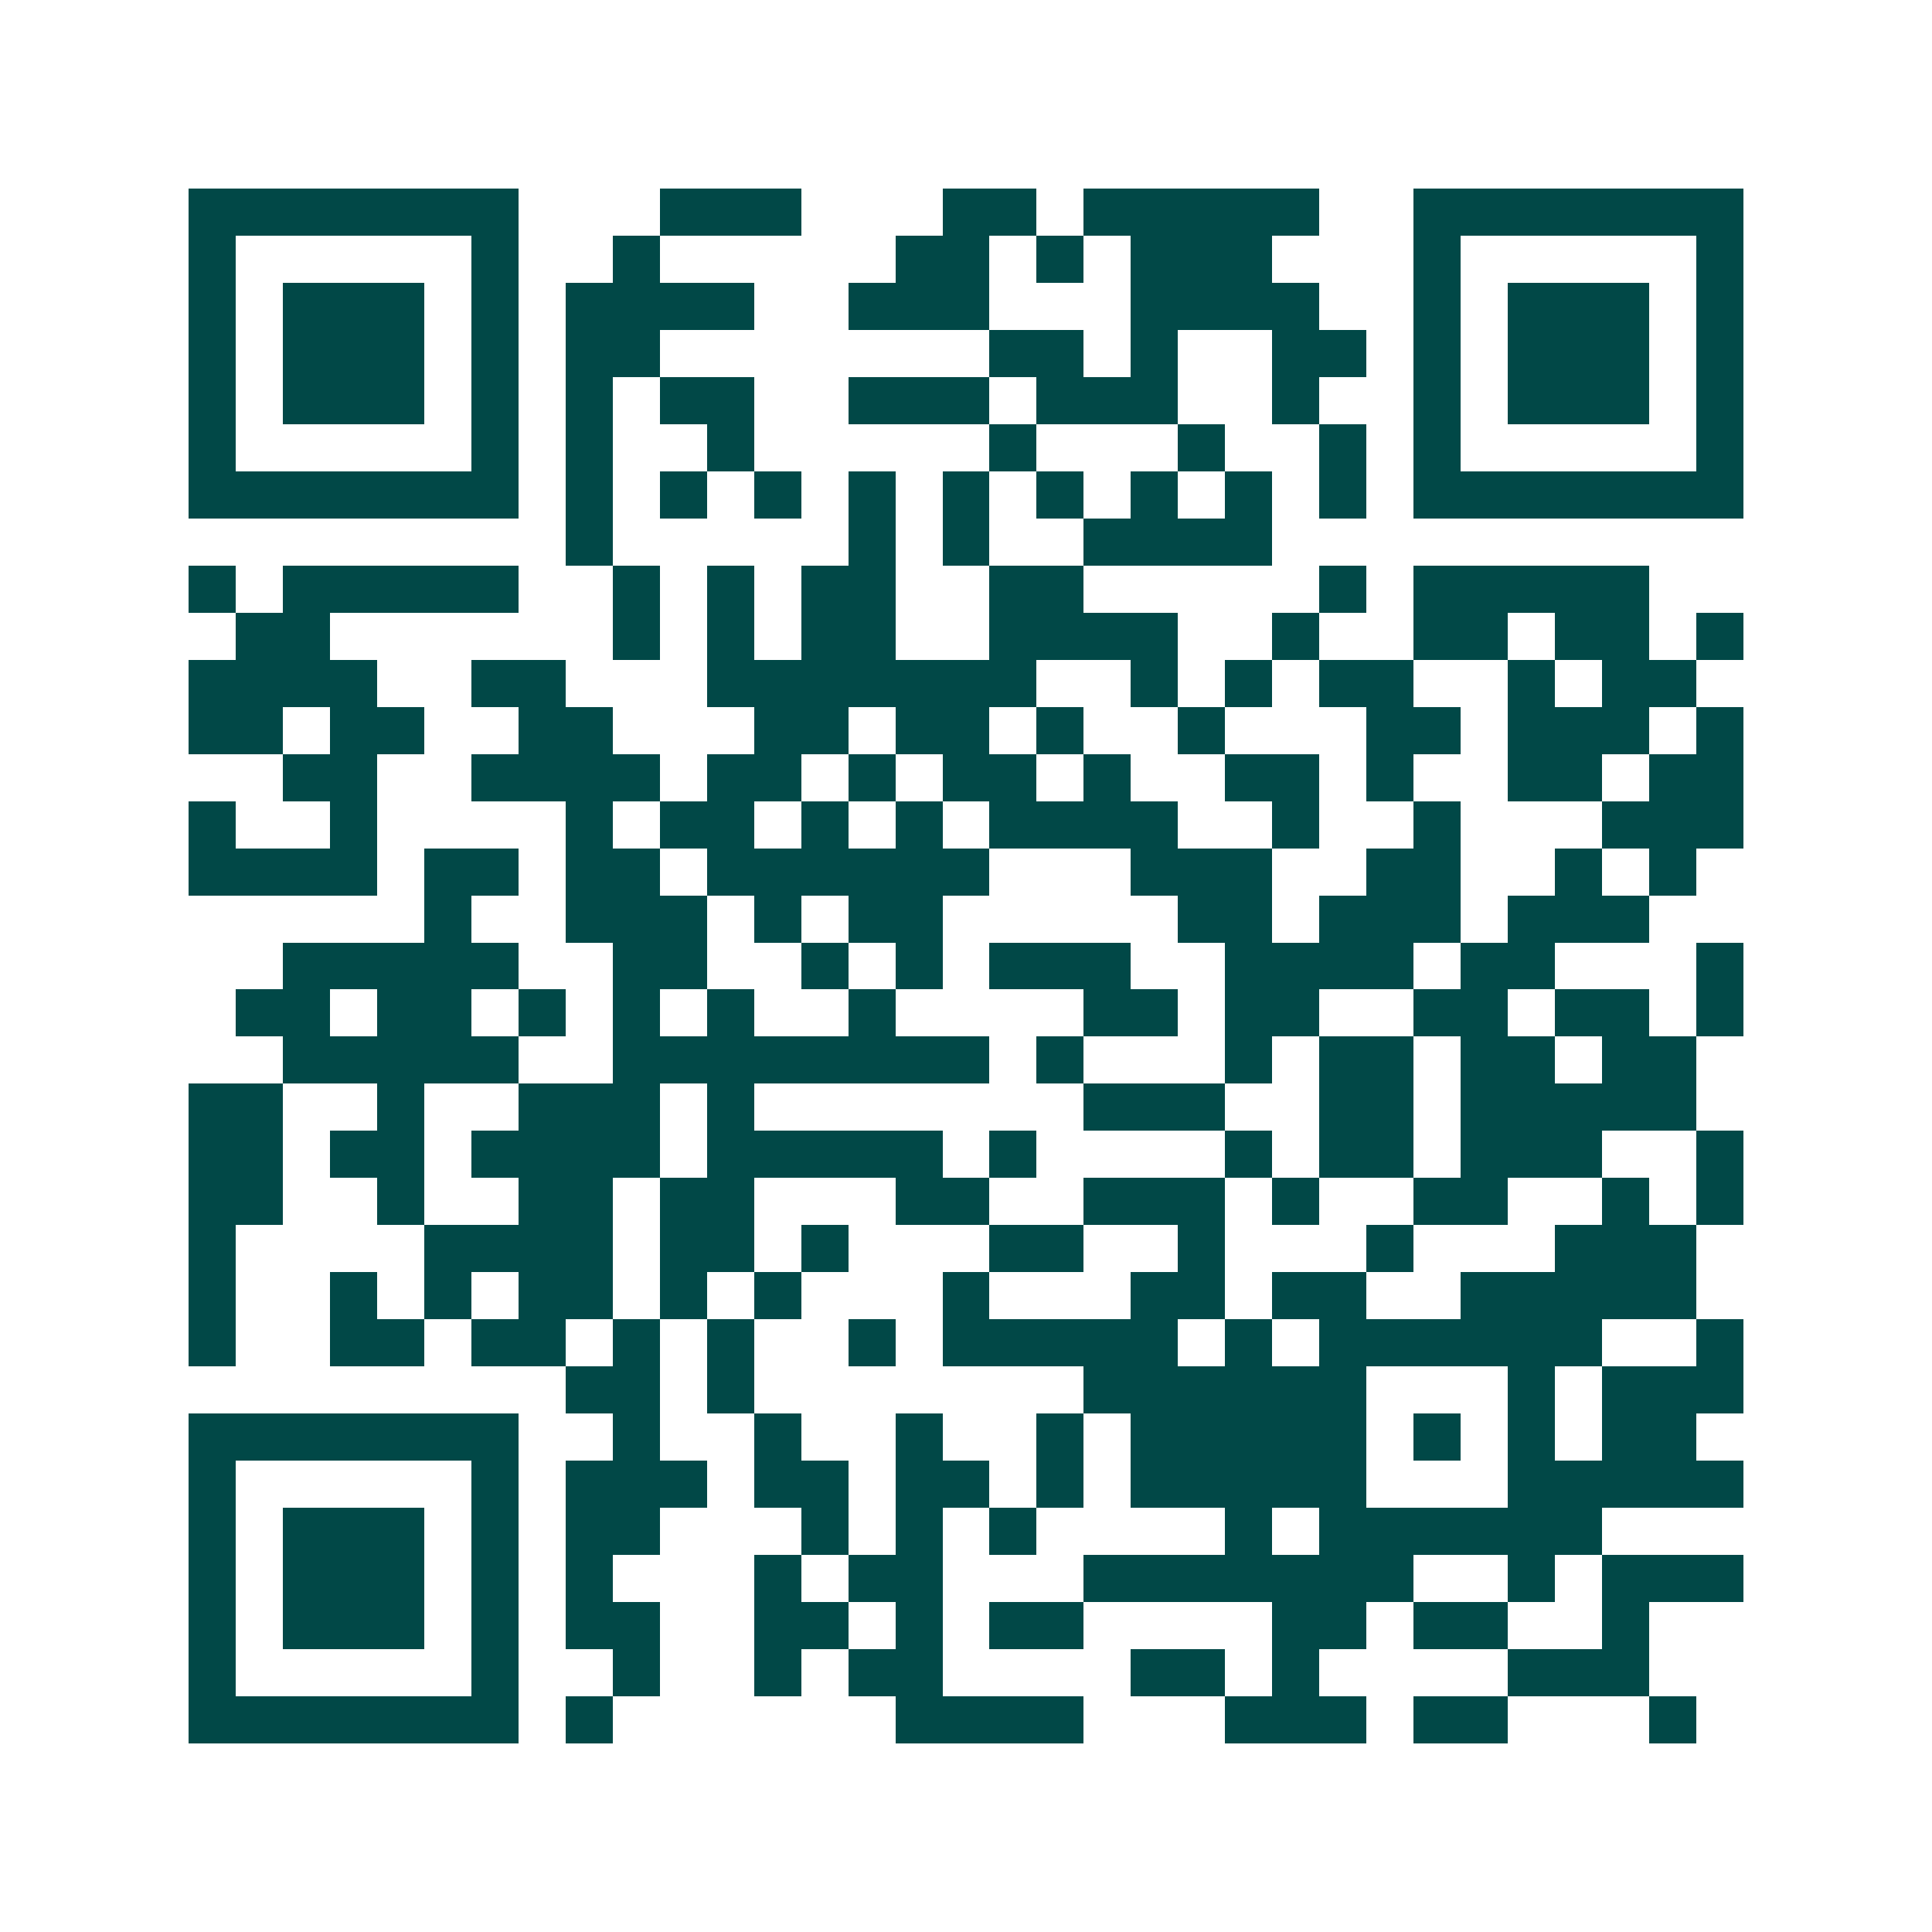 <svg xmlns="http://www.w3.org/2000/svg" width="200" height="200" viewBox="0 0 41 41" shape-rendering="crispEdges"><path fill="#ffffff" d="M0 0h41v41H0z"/><path stroke="#014847" d="M4 4.5h7m3 0h3m3 0h2m1 0h5m2 0h7M4 5.5h1m5 0h1m2 0h1m5 0h2m1 0h1m1 0h3m3 0h1m5 0h1M4 6.5h1m1 0h3m1 0h1m1 0h4m2 0h3m3 0h4m2 0h1m1 0h3m1 0h1M4 7.5h1m1 0h3m1 0h1m1 0h2m7 0h2m1 0h1m2 0h2m1 0h1m1 0h3m1 0h1M4 8.5h1m1 0h3m1 0h1m1 0h1m1 0h2m2 0h3m1 0h3m2 0h1m2 0h1m1 0h3m1 0h1M4 9.5h1m5 0h1m1 0h1m2 0h1m5 0h1m3 0h1m2 0h1m1 0h1m5 0h1M4 10.5h7m1 0h1m1 0h1m1 0h1m1 0h1m1 0h1m1 0h1m1 0h1m1 0h1m1 0h1m1 0h7M12 11.5h1m5 0h1m1 0h1m2 0h4M4 12.5h1m1 0h5m2 0h1m1 0h1m1 0h2m2 0h2m5 0h1m1 0h5M5 13.5h2m6 0h1m1 0h1m1 0h2m2 0h4m2 0h1m2 0h2m1 0h2m1 0h1M4 14.5h4m2 0h2m3 0h7m2 0h1m1 0h1m1 0h2m2 0h1m1 0h2M4 15.5h2m1 0h2m2 0h2m3 0h2m1 0h2m1 0h1m2 0h1m3 0h2m1 0h3m1 0h1M6 16.5h2m2 0h4m1 0h2m1 0h1m1 0h2m1 0h1m2 0h2m1 0h1m2 0h2m1 0h2M4 17.5h1m2 0h1m4 0h1m1 0h2m1 0h1m1 0h1m1 0h4m2 0h1m2 0h1m3 0h3M4 18.5h4m1 0h2m1 0h2m1 0h6m3 0h3m2 0h2m2 0h1m1 0h1M9 19.5h1m2 0h3m1 0h1m1 0h2m5 0h2m1 0h3m1 0h3M6 20.5h5m2 0h2m2 0h1m1 0h1m1 0h3m2 0h4m1 0h2m3 0h1M5 21.5h2m1 0h2m1 0h1m1 0h1m1 0h1m2 0h1m4 0h2m1 0h2m2 0h2m1 0h2m1 0h1M6 22.5h5m2 0h8m1 0h1m3 0h1m1 0h2m1 0h2m1 0h2M4 23.5h2m2 0h1m2 0h3m1 0h1m7 0h3m2 0h2m1 0h5M4 24.5h2m1 0h2m1 0h4m1 0h5m1 0h1m4 0h1m1 0h2m1 0h3m2 0h1M4 25.5h2m2 0h1m2 0h2m1 0h2m3 0h2m2 0h3m1 0h1m2 0h2m2 0h1m1 0h1M4 26.5h1m4 0h4m1 0h2m1 0h1m3 0h2m2 0h1m3 0h1m3 0h3M4 27.5h1m2 0h1m1 0h1m1 0h2m1 0h1m1 0h1m3 0h1m3 0h2m1 0h2m2 0h5M4 28.5h1m2 0h2m1 0h2m1 0h1m1 0h1m2 0h1m1 0h5m1 0h1m1 0h6m2 0h1M12 29.5h2m1 0h1m7 0h6m3 0h1m1 0h3M4 30.5h7m2 0h1m2 0h1m2 0h1m2 0h1m1 0h5m1 0h1m1 0h1m1 0h2M4 31.5h1m5 0h1m1 0h3m1 0h2m1 0h2m1 0h1m1 0h5m3 0h5M4 32.5h1m1 0h3m1 0h1m1 0h2m3 0h1m1 0h1m1 0h1m4 0h1m1 0h6M4 33.5h1m1 0h3m1 0h1m1 0h1m3 0h1m1 0h2m3 0h7m2 0h1m1 0h3M4 34.5h1m1 0h3m1 0h1m1 0h2m2 0h2m1 0h1m1 0h2m4 0h2m1 0h2m2 0h1M4 35.5h1m5 0h1m2 0h1m2 0h1m1 0h2m4 0h2m1 0h1m4 0h3M4 36.5h7m1 0h1m6 0h4m3 0h3m1 0h2m3 0h1"/></svg>
